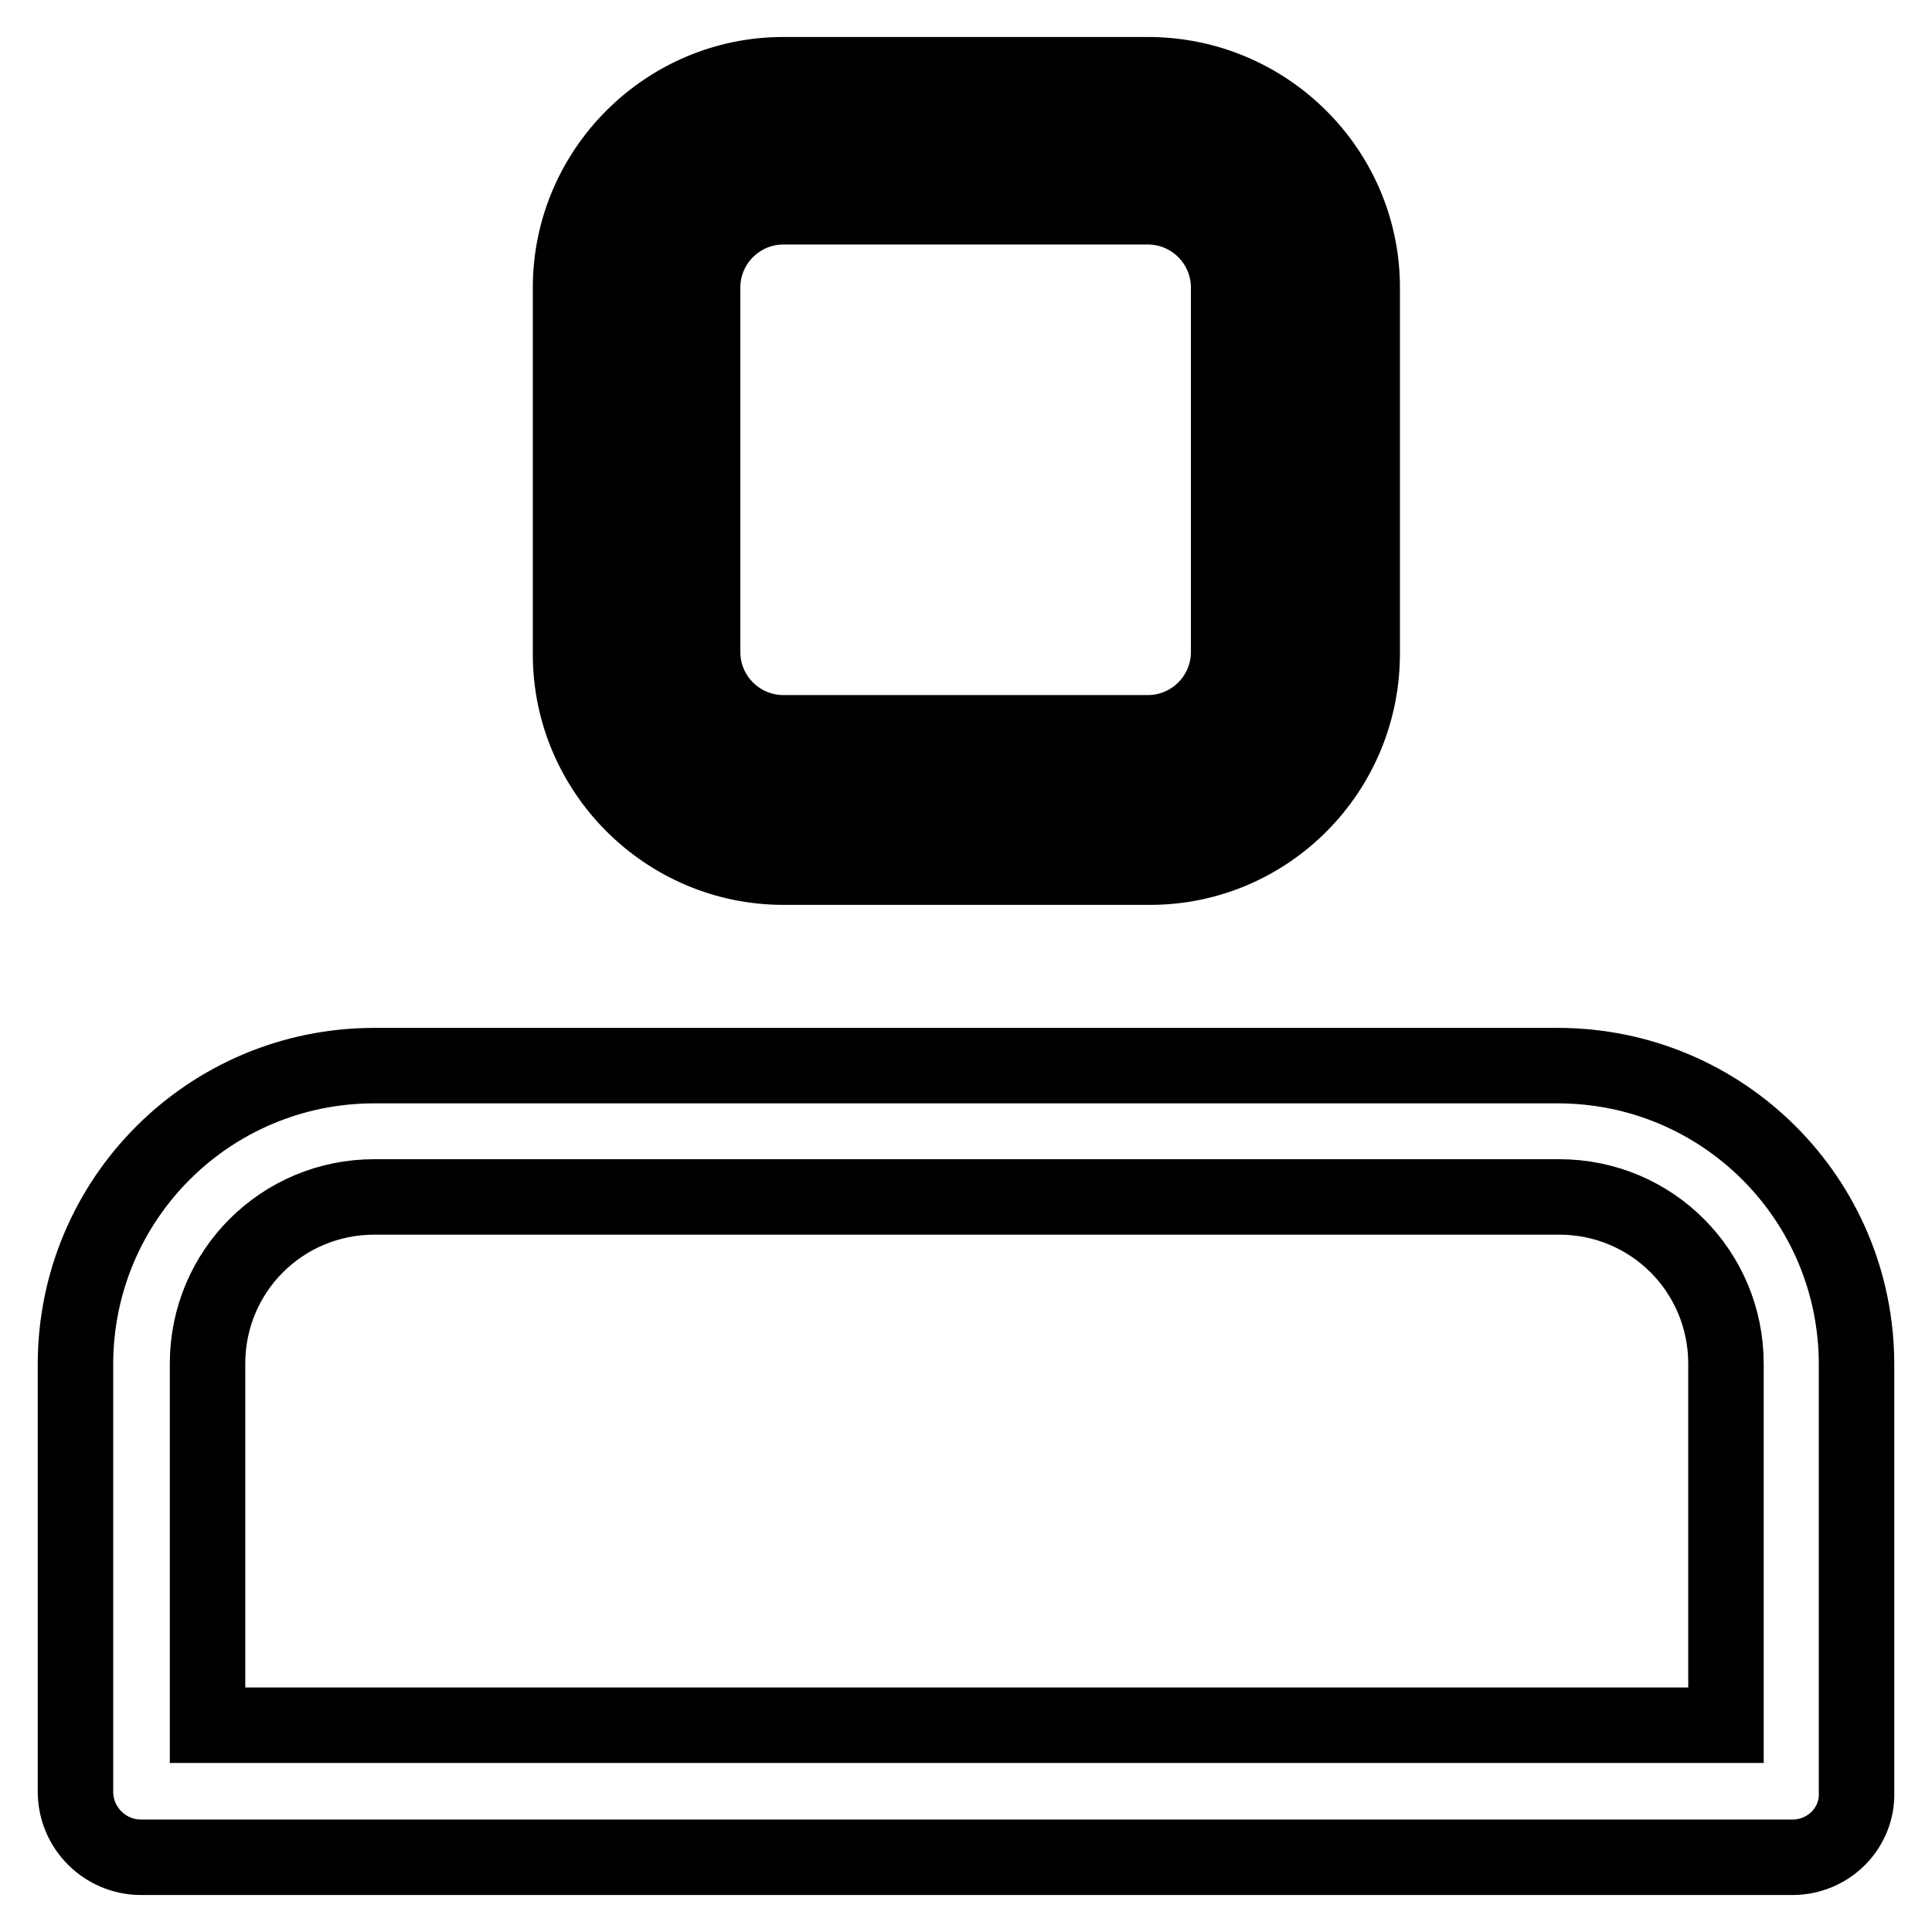<?xml version="1.0" encoding="utf-8"?>
<!-- Svg Vector Icons : http://www.onlinewebfonts.com/icon -->
<!DOCTYPE svg PUBLIC "-//W3C//DTD SVG 1.1//EN" "http://www.w3.org/Graphics/SVG/1.1/DTD/svg11.dtd">
<svg version="1.1" xmlns="http://www.w3.org/2000/svg" xmlns:xlink="http://www.w3.org/1999/xlink" x="0px" y="0px" viewBox="0 0 256 256" enable-background="new 0 0 256 256" xml:space="preserve">
<g> <path stroke-width="10" fill-opacity="0" stroke="#000000"  d="M237.5,246.1H18.7c-4.8,0-8.7-3.9-8.7-8.7v-56.6c0-21.9,17.7-39.6,39.6-39.6h156.8 c21.9,0,39.6,17.7,39.6,39.6v56.6C246.2,242.2,242.3,246.1,237.5,246.1L237.5,246.1z M27.5,228.6h201.2v-47.9 c0-12.2-9.8-22.1-22.1-22.1h-157c-12.2,0-22.1,9.8-22.1,22.1V228.6L27.5,228.6z"/> <path stroke-width="10" fill-opacity="0" stroke="#000000"  d="M152.4,106.1h-48.6c-10.7,0-19.5-8.7-19.5-19.5V38.1c0-10.7,8.7-19.5,19.5-19.5h48.3 c10.7,0,19.5,8.7,19.5,19.5v48.3C171.8,97.4,163.1,106.1,152.4,106.1z"/> <path stroke-width="10" fill-opacity="0" stroke="#000000"  d="M152.4,114.9h-48.6c-15.5,0-28.2-12.7-28.2-28.2V38.1c0-15.5,12.7-28.2,28.2-28.2h48.3 c15.7,0,28.4,12.7,28.4,28.2v48.3C180.6,102.2,167.9,114.9,152.4,114.9L152.4,114.9z M103.8,27.4c-5.9,0-10.7,4.8-10.7,10.7v48.3 c0,5.9,4.8,10.7,10.7,10.7h48.3c5.9,0,10.7-4.8,10.7-10.7V38.1c0-5.9-4.8-10.7-10.7-10.7H103.8z"/></g>
</svg>